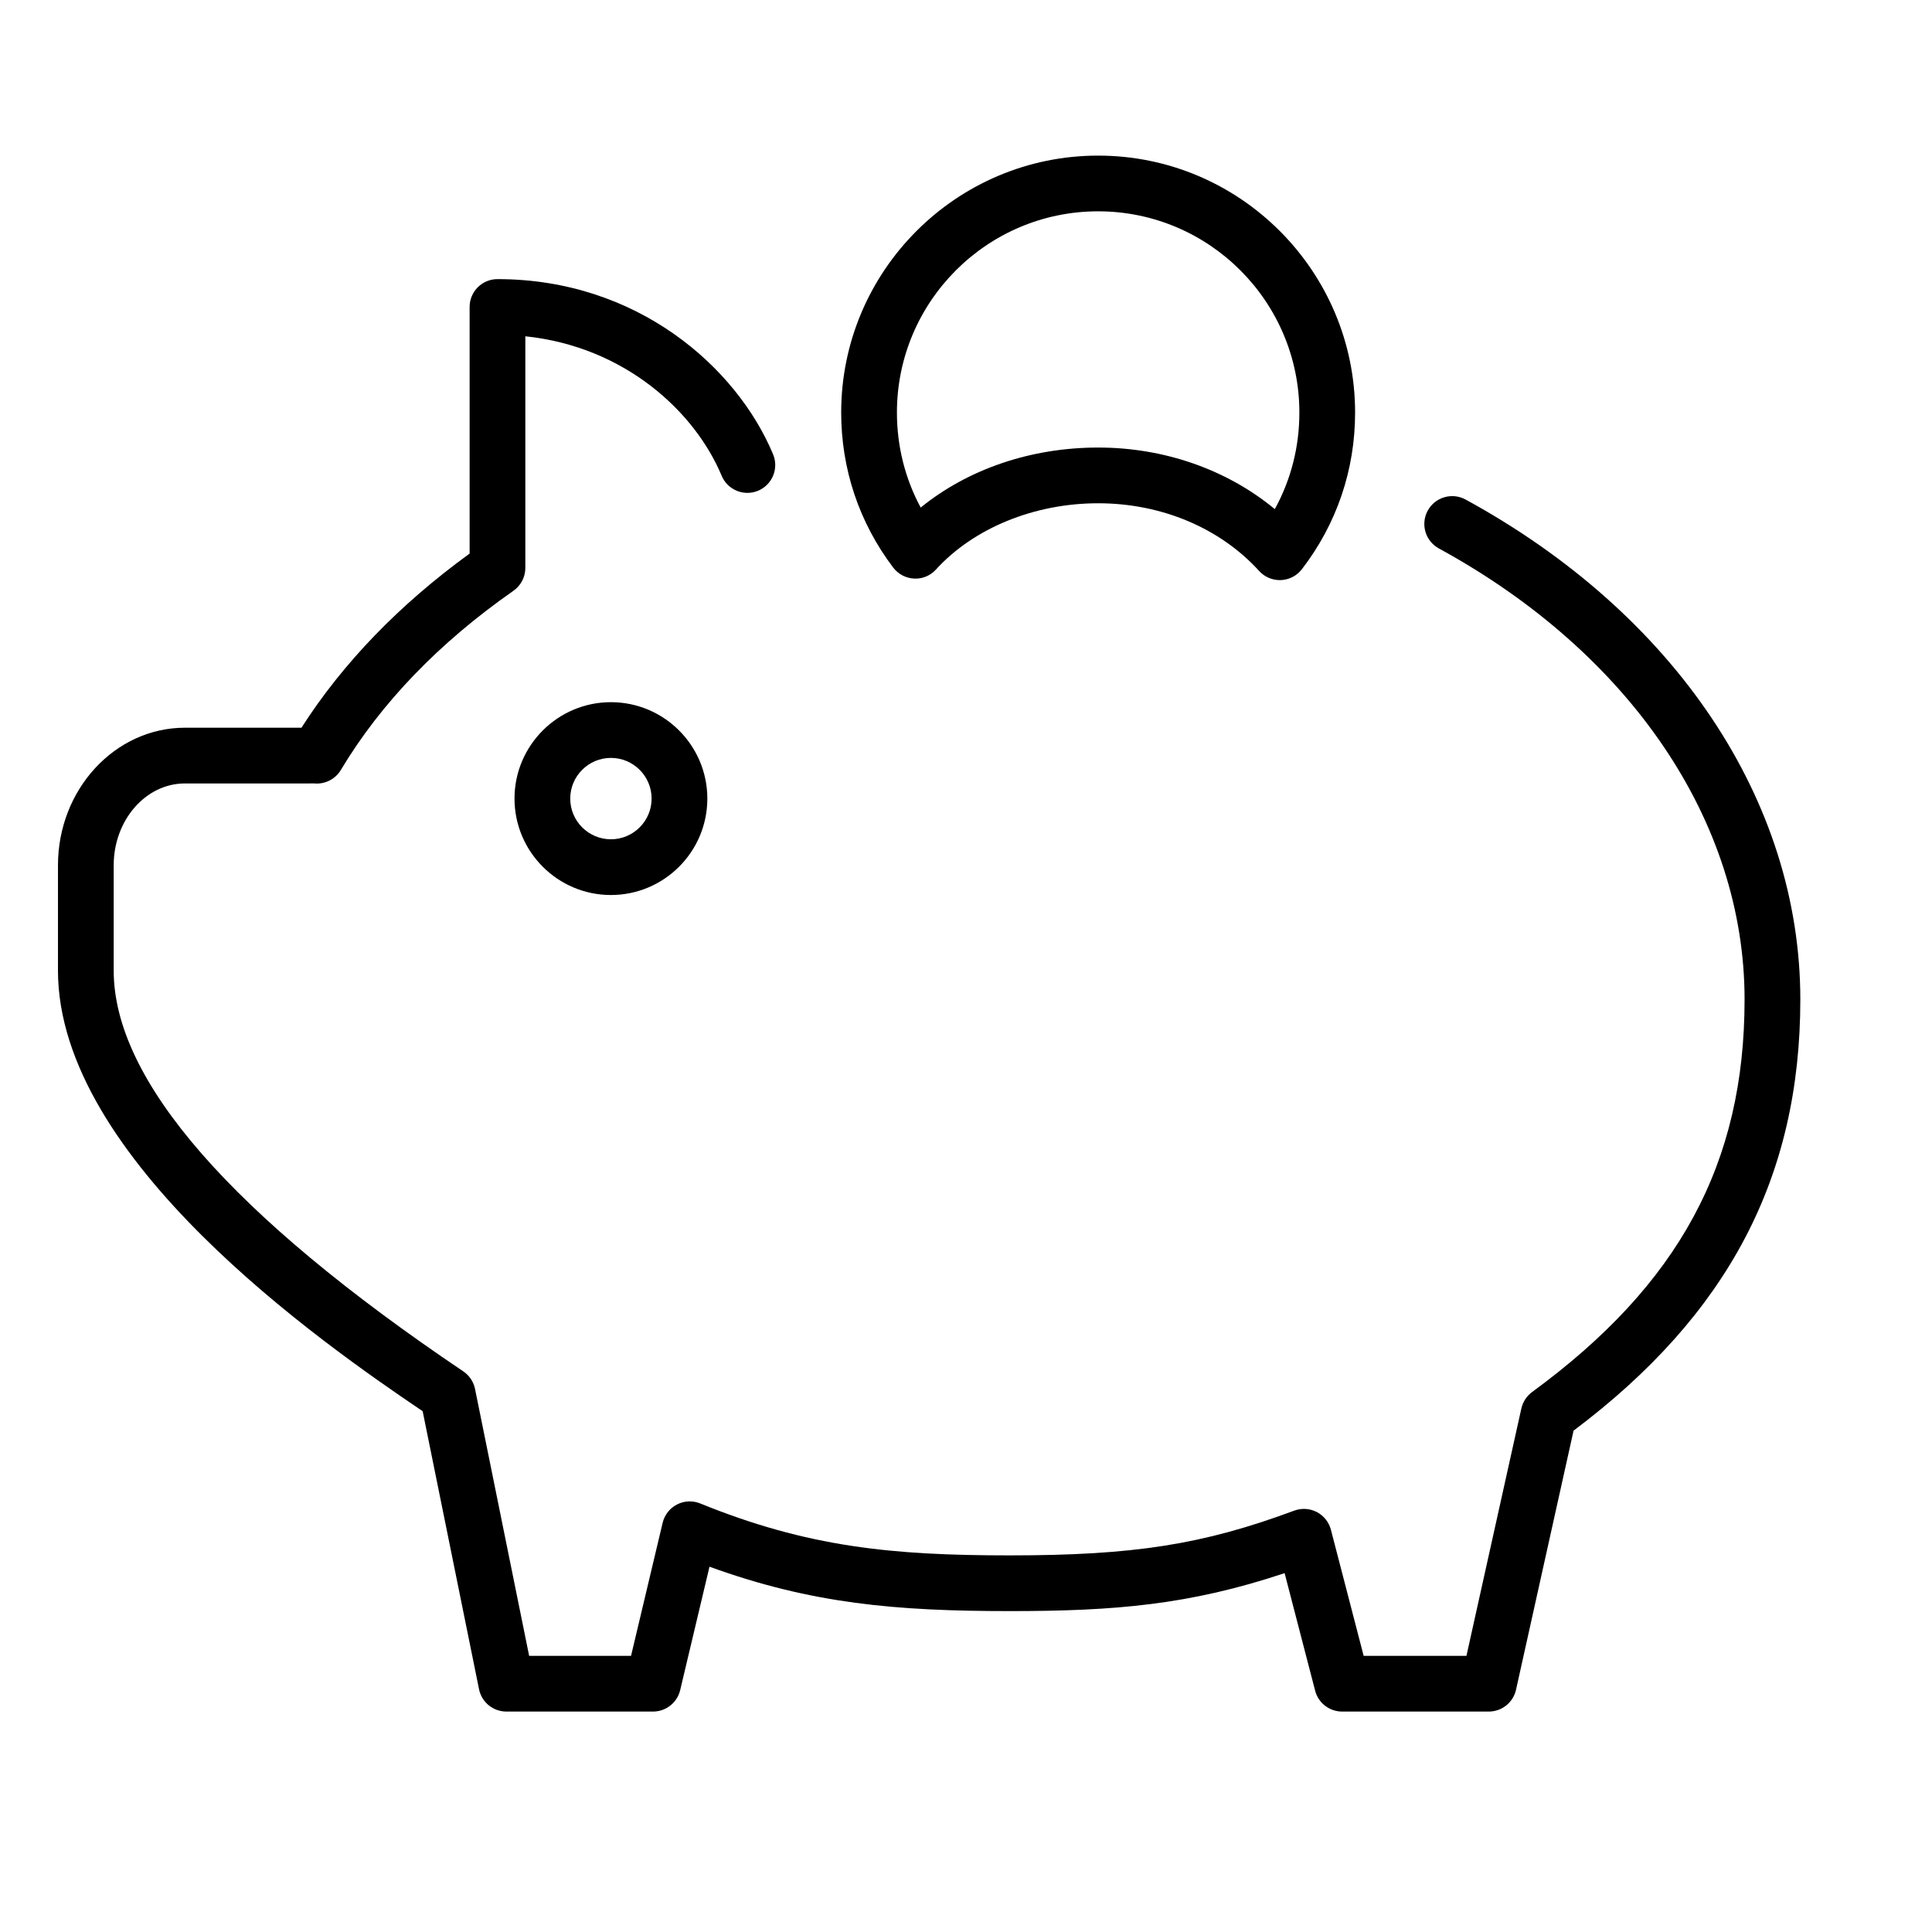 <?xml version="1.0" encoding="iso-8859-1"?> <svg xmlns="http://www.w3.org/2000/svg" xmlns:xlink="http://www.w3.org/1999/xlink" version="1.1" id="Layer_1" x="0px" y="0px" viewBox="0 0 100.752 100.748" style="enable-background:new 0 0 100.752 100.748;" xml:space="preserve"> <g> <path d="M26.831,41.646c0,2.772,2.255,5.028,5.028,5.028s5.028-2.256,5.028-5.028s-2.256-5.028-5.028-5.028 S26.831,38.874,26.831,41.646z M33.981,41.646c0,1.17-0.952,2.122-2.122,2.122s-2.122-0.952-2.122-2.122s0.952-2.122,2.122-2.122 S33.981,40.476,33.981,41.646z"></path> <path d="M76.427,26.049c-0.705-0.382-1.587-0.125-1.972,0.579s-0.125,1.587,0.579,1.972c9.984,5.449,15.944,14.242,15.944,23.521 c0,8.55-3.417,14.863-11.079,20.47c-0.284,0.209-0.483,0.514-0.561,0.857L76.474,86.35h-5.361l-1.707-6.575 c-0.104-0.397-0.37-0.733-0.734-0.923s-0.794-0.216-1.178-0.074c-4.756,1.767-8.36,2.334-14.835,2.334 c-6.147,0-10.541-0.432-16.143-2.708c-0.393-0.161-0.836-0.141-1.212,0.054c-0.377,0.194-0.65,0.544-0.748,0.956l-1.648,6.937 h-5.314l-2.822-13.919c-0.076-0.374-0.296-0.703-0.612-0.916C12.062,63.366,5.929,56.334,5.929,50.614v-5.487 c0-2.355,1.667-4.271,3.715-4.271h6.453l0.126-0.001c0.057-0.001,0.109-0.004,0.165,0.001c0.555,0.051,1.097-0.218,1.385-0.7 c2.09-3.49,5.119-6.635,9.002-9.347c0.389-0.272,0.621-0.717,0.621-1.191V17.537c5.183,0.541,8.835,3.921,10.238,7.274 c0.309,0.74,1.161,1.089,1.901,0.78c0.74-0.31,1.09-1.161,0.78-1.901c-1.901-4.546-7.082-9.134-14.372-9.134 c-0.803,0-1.453,0.65-1.453,1.453v12.86c-3.668,2.663-6.613,5.712-8.769,9.081H9.644c-3.651,0-6.621,3.22-6.621,7.177v5.487 c0,9.841,13.759,19.425,19.018,22.978l2.94,14.5c0.137,0.677,0.732,1.164,1.424,1.164h7.651c0.673,0,1.258-0.462,1.414-1.117 l1.529-6.437c5.311,1.929,9.722,2.315,15.66,2.315c5.476,0,9.365-0.322,14.332-1.98l1.592,6.131 c0.166,0.641,0.744,1.088,1.406,1.088h7.651c0.681,0,1.271-0.474,1.419-1.138l3-13.51c8.064-6.057,11.826-13.216,11.826-22.487 C93.885,41.761,87.358,32.015,76.427,26.049z"></path> <path d="M47.67,30.172c0.44,0.024,0.85-0.153,1.14-0.473c1.972-2.163,5.134-3.454,8.457-3.454c3.296,0,6.356,1.287,8.396,3.531 c0.275,0.304,0.667,0.476,1.075,0.476c0.02,0,0.039,0,0.059-0.001c0.43-0.017,0.83-0.224,1.093-0.565 c1.818-2.36,2.778-5.186,2.777-8.171c0-7.389-6.012-13.4-13.4-13.4s-13.4,6.011-13.4,13.4c0,2.945,0.938,5.741,2.712,8.083 C46.839,29.941,47.239,30.152,47.67,30.172z M57.267,11.02c5.786,0,10.494,4.708,10.494,10.495 c0.001,1.788-0.438,3.502-1.281,5.035c-2.491-2.058-5.756-3.211-9.212-3.211c-3.505,0-6.784,1.124-9.255,3.13 c-0.814-1.514-1.239-3.2-1.239-4.955C46.773,15.728,51.48,11.02,57.267,11.02z"></path> </g> </svg> 